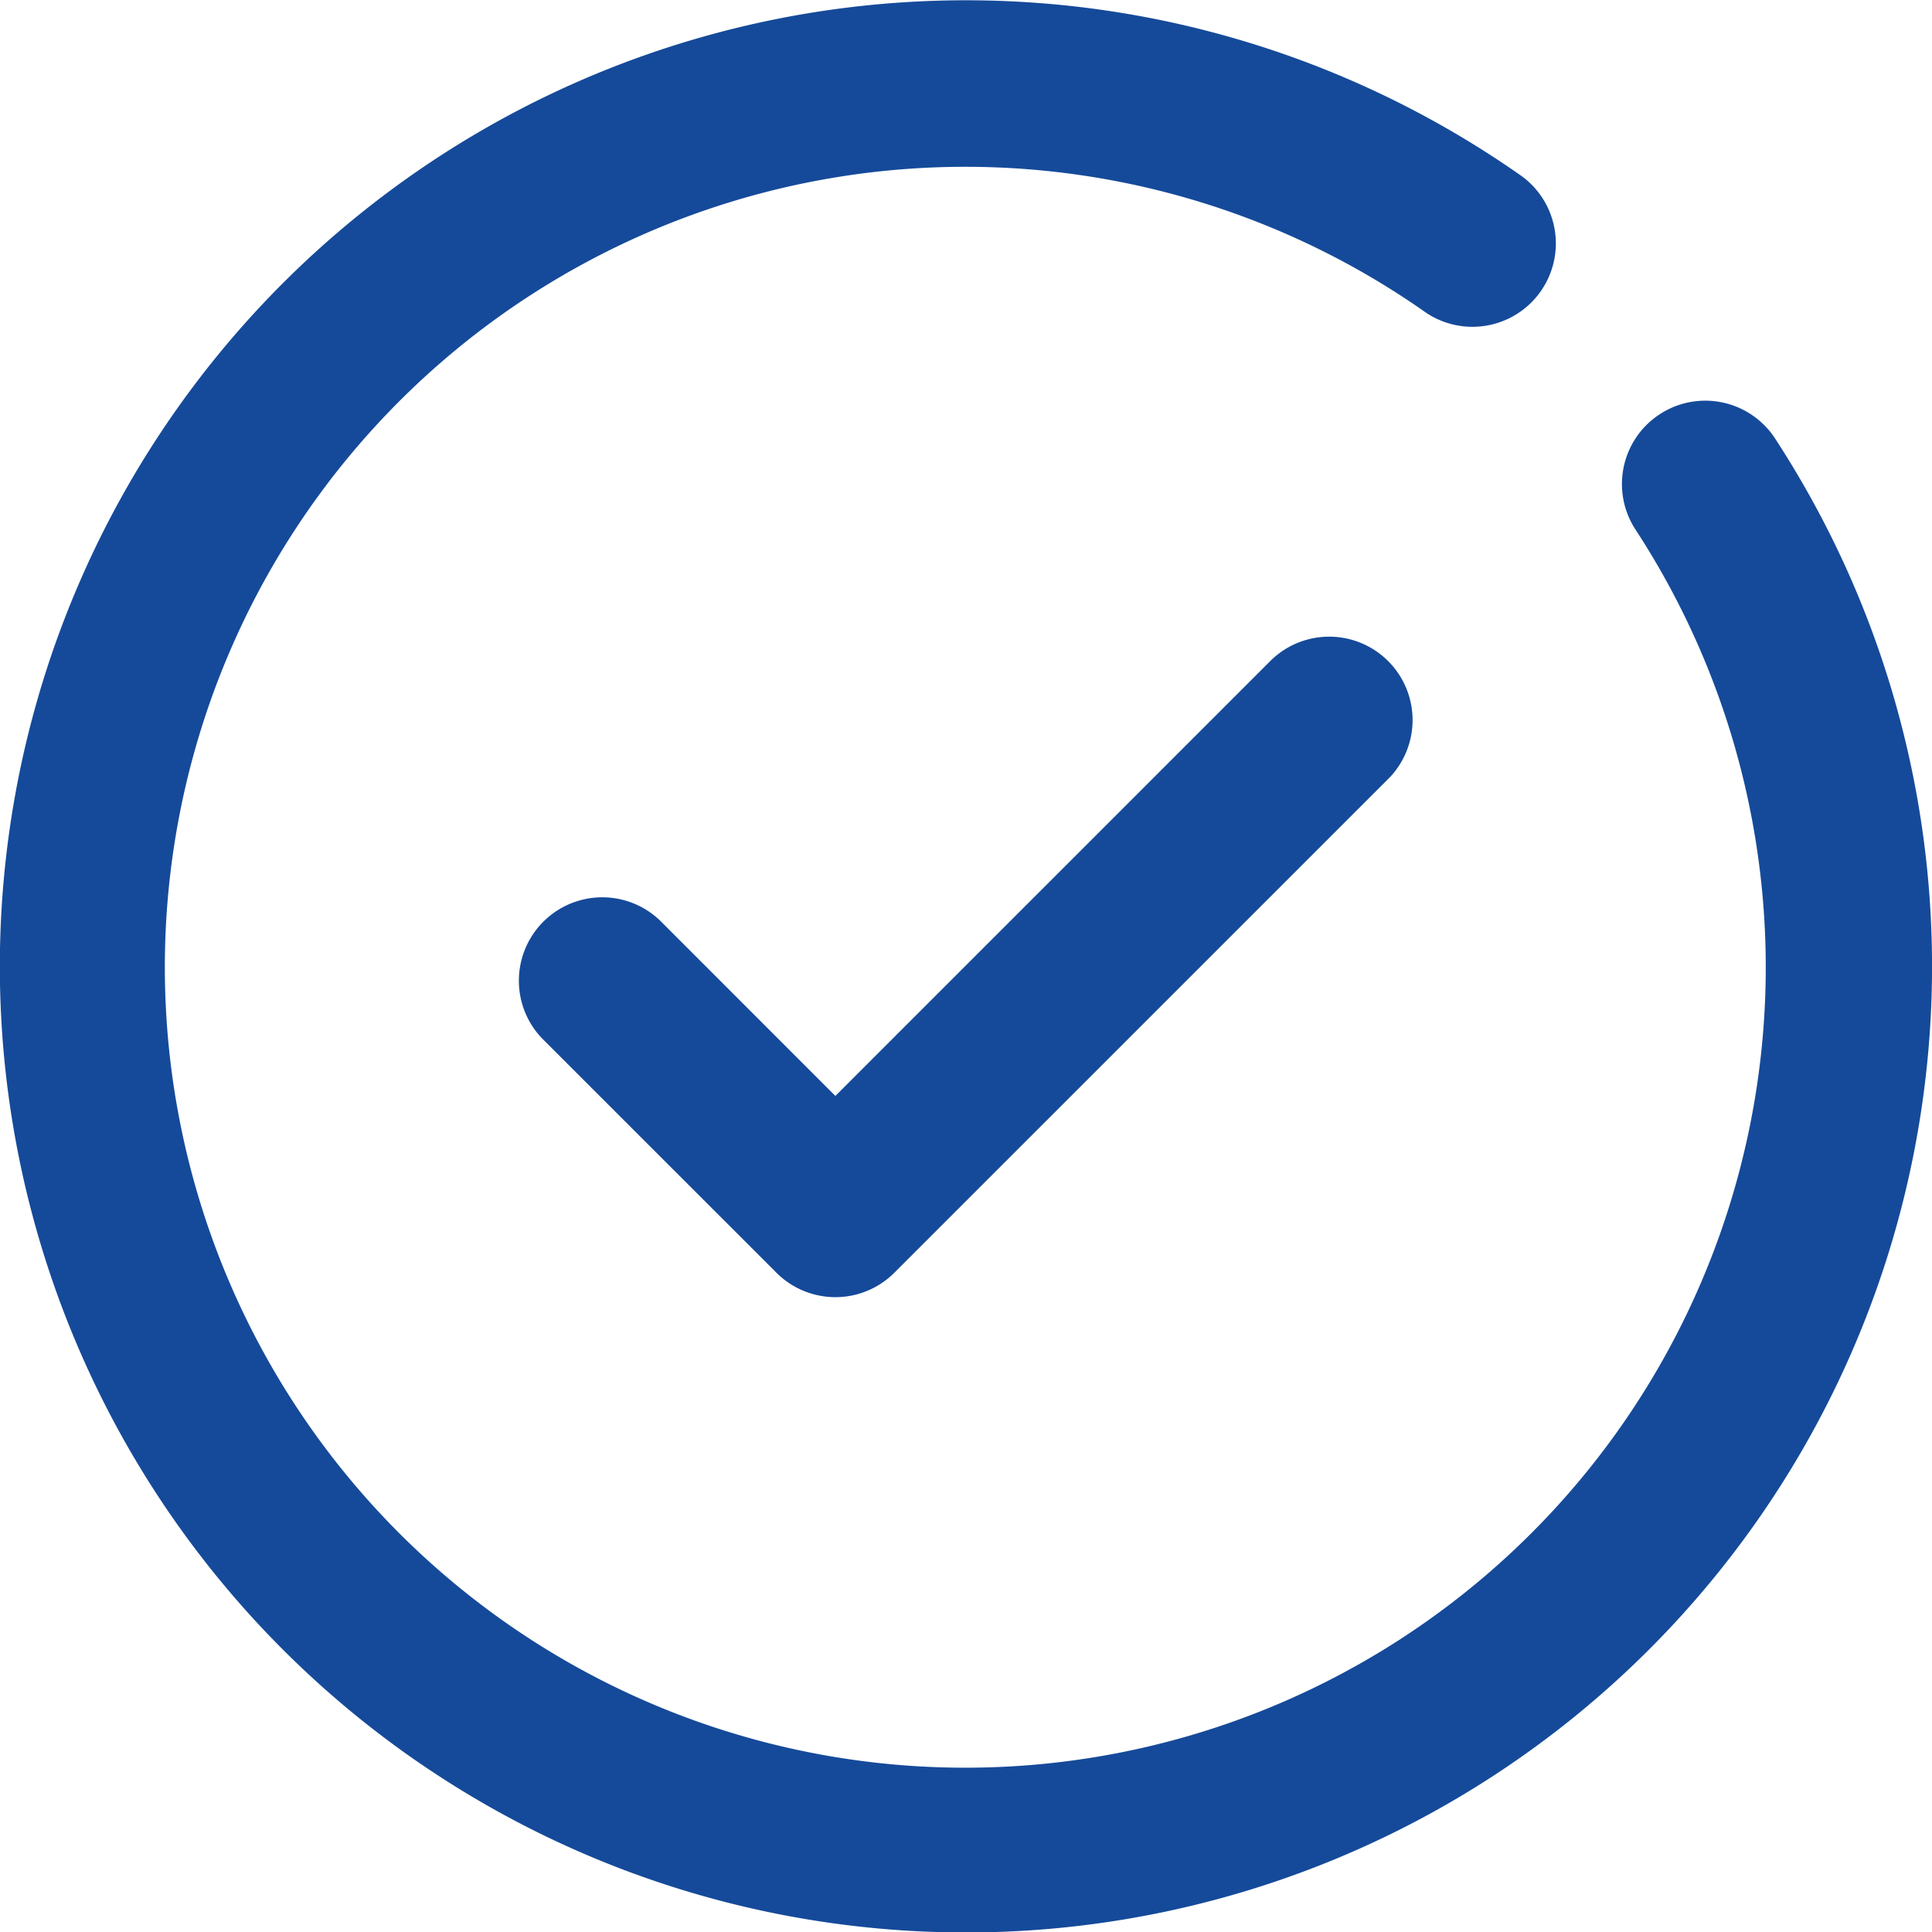 <svg xmlns="http://www.w3.org/2000/svg" viewBox="0 0 29.999 30"><defs><style>.a{fill:#154a9a;}</style></defs><path class="a" d="M19.751,10.237,12.971,17.017l-2.723-2.724a1.295,1.295,0,0,0-1.831,1.831l3.639,3.638a1.294,1.294,0,0,0,1.831,0l7.696-7.695a1.295,1.295,0,0,0-1.831-1.83Z"/><path class="a" d="M27.571,6.822a1.294,1.294,0,1,0-2.168,1.413,12.429,12.429,0,1,1-3.255-3.376A1.295,1.295,0,0,0,23.641,2.744a15.001,15.001,0,1,0,3.93,4.078Z"/></svg>